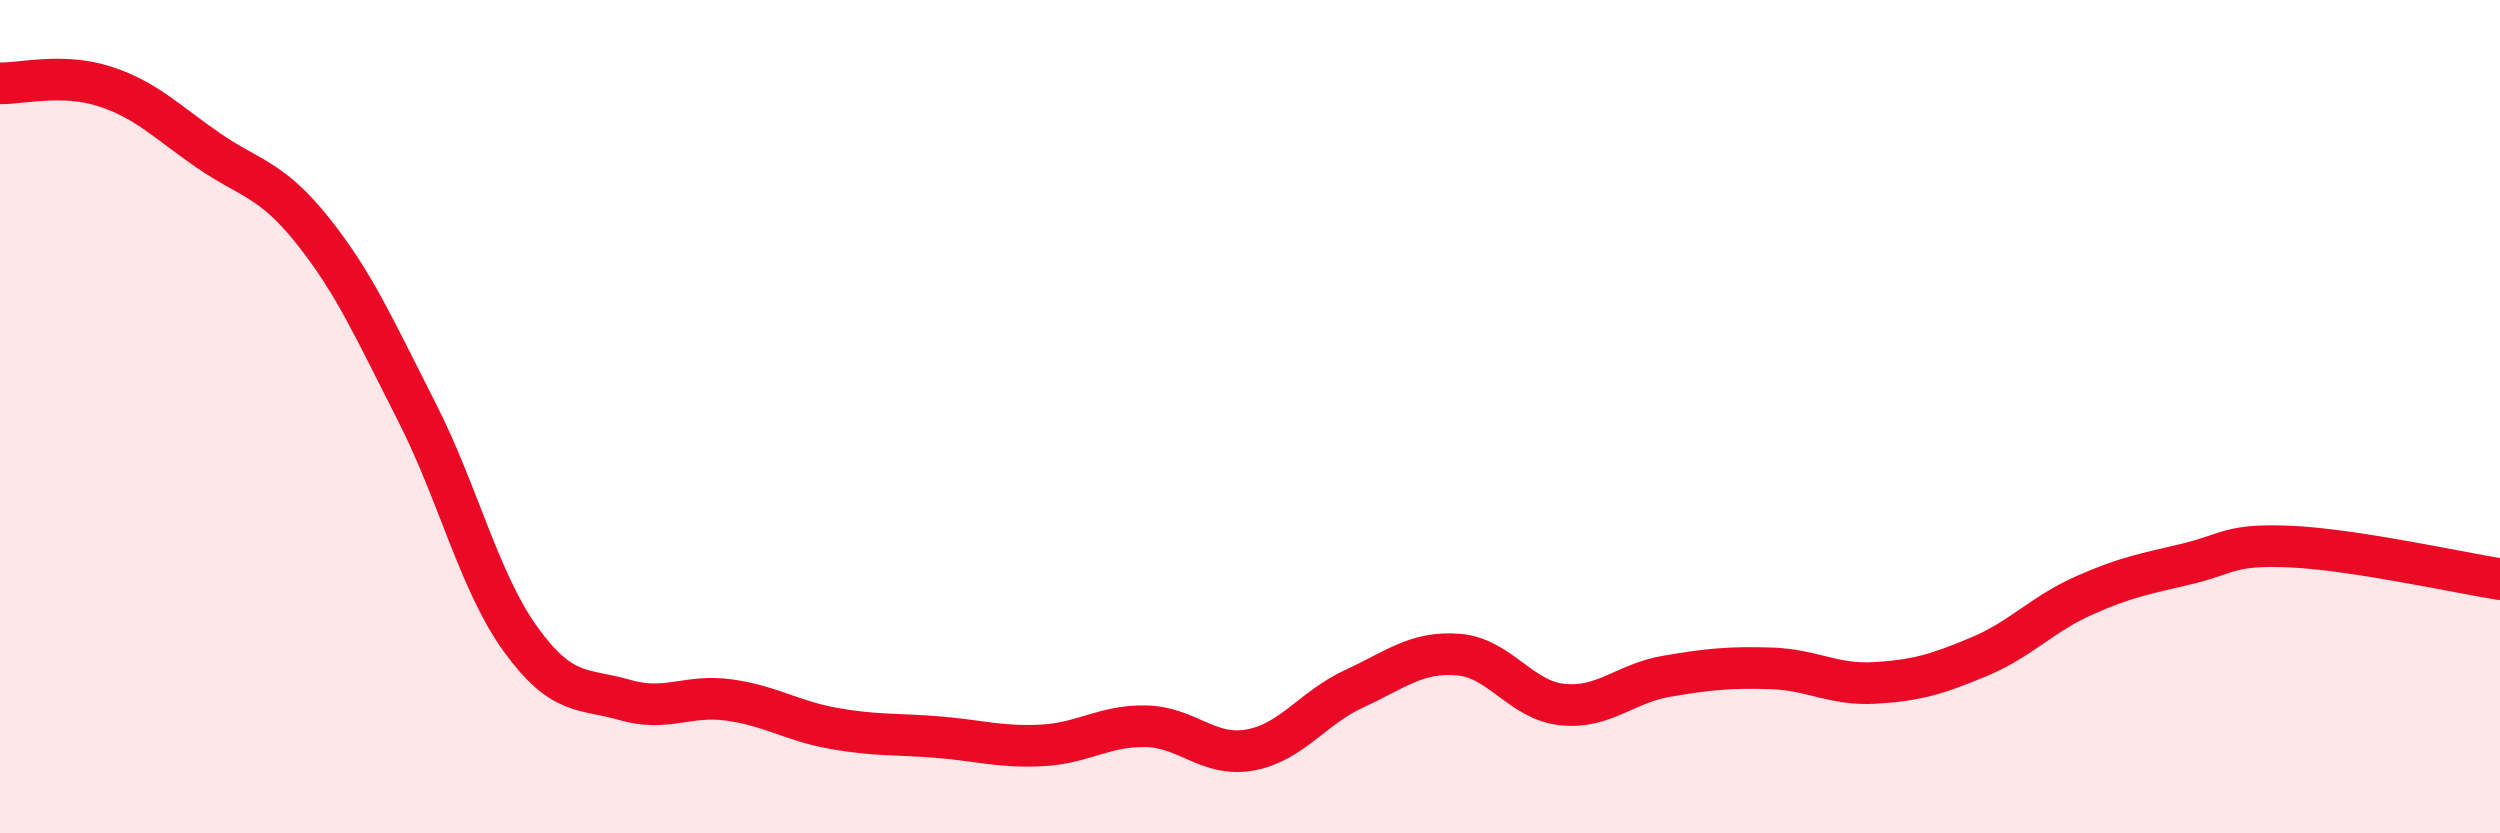 
    <svg width="60" height="20" viewBox="0 0 60 20" xmlns="http://www.w3.org/2000/svg">
      <path
        d="M 0,2 C 0.5,2.01 1.5,1.75 2.5,2.07 C 3.5,2.39 4,2.92 5,3.61 C 6,4.3 6.5,4.28 7.5,5.53 C 8.5,6.78 9,7.92 10,9.88 C 11,11.84 11.5,13.97 12.5,15.35 C 13.5,16.73 14,16.51 15,16.8 C 16,17.09 16.5,16.66 17.5,16.8 C 18.5,16.94 19,17.3 20,17.48 C 21,17.66 21.5,17.61 22.5,17.69 C 23.5,17.77 24,17.94 25,17.89 C 26,17.84 26.5,17.41 27.5,17.43 C 28.5,17.45 29,18.18 30,18 C 31,17.82 31.5,16.99 32.5,16.53 C 33.5,16.07 34,15.63 35,15.71 C 36,15.79 36.5,16.81 37.5,16.91 C 38.5,17.01 39,16.4 40,16.23 C 41,16.06 41.5,16.01 42.5,16.04 C 43.5,16.07 44,16.45 45,16.39 C 46,16.33 46.5,16.18 47.5,15.76 C 48.5,15.34 49,14.75 50,14.3 C 51,13.85 51.5,13.77 52.5,13.53 C 53.5,13.29 53.5,13.05 55,13.12 C 56.5,13.19 59,13.74 60,13.9L60 20L0 20Z"
        fill="#EB0A25"
        opacity="0.1"
        stroke-linecap="round"
        stroke-linejoin="round"
      />
      <path
        d="M 0,2 C 0.5,2.01 1.5,1.75 2.5,2.07 C 3.5,2.39 4,2.92 5,3.61 C 6,4.3 6.5,4.28 7.5,5.53 C 8.5,6.78 9,7.92 10,9.88 C 11,11.84 11.5,13.97 12.5,15.35 C 13.5,16.73 14,16.51 15,16.8 C 16,17.09 16.5,16.66 17.5,16.8 C 18.5,16.94 19,17.3 20,17.48 C 21,17.66 21.5,17.61 22.5,17.69 C 23.5,17.77 24,17.94 25,17.89 C 26,17.84 26.5,17.41 27.5,17.43 C 28.5,17.45 29,18.18 30,18 C 31,17.82 31.5,16.99 32.5,16.53 C 33.5,16.07 34,15.63 35,15.71 C 36,15.79 36.5,16.81 37.5,16.91 C 38.5,17.01 39,16.4 40,16.23 C 41,16.06 41.5,16.01 42.5,16.04 C 43.5,16.07 44,16.45 45,16.39 C 46,16.33 46.5,16.18 47.5,15.76 C 48.5,15.34 49,14.75 50,14.3 C 51,13.85 51.5,13.77 52.5,13.53 C 53.5,13.29 53.5,13.05 55,13.12 C 56.5,13.19 59,13.74 60,13.9"
        stroke="#EB0A25"
        stroke-width="1"
        fill="none"
        stroke-linecap="round"
        stroke-linejoin="round"
      />
    </svg>
  